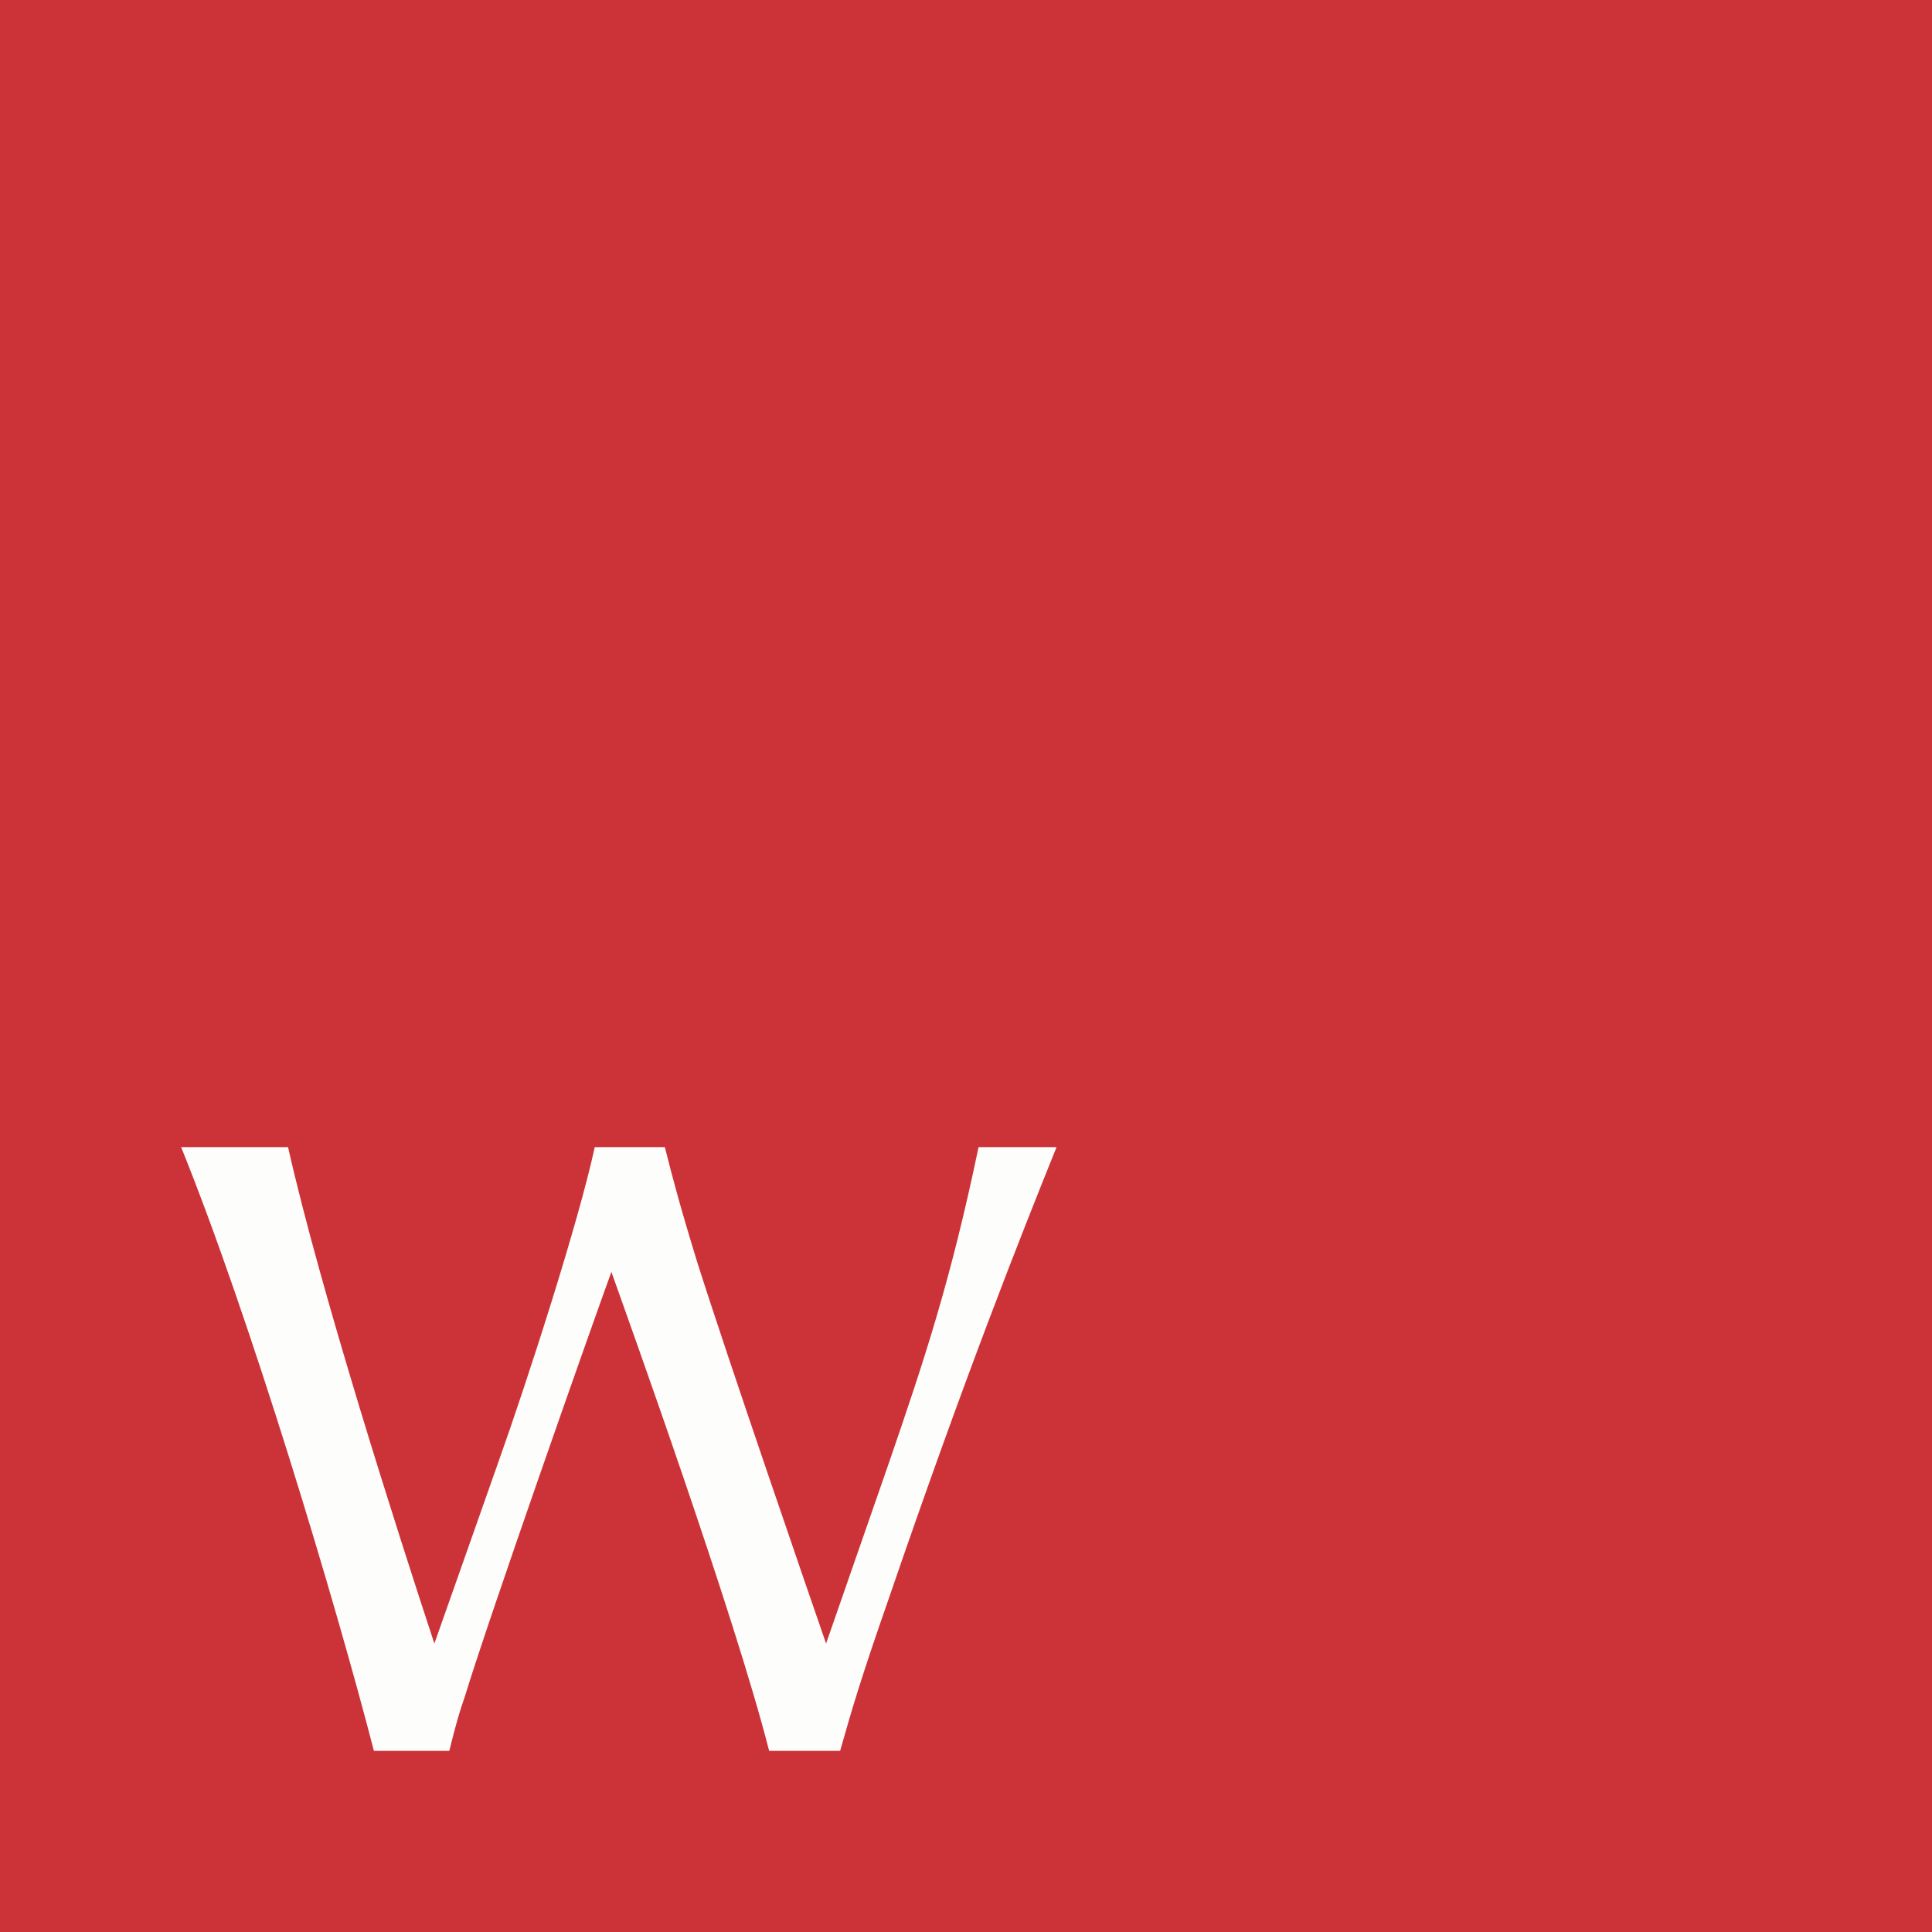 <svg xmlns="http://www.w3.org/2000/svg" width="64" height="64" fill="none"><path fill="#CC3338" d="M0 0h64v64H0z"/><path fill="#FDFDFC" d="m27.365 54.445 2.09-6.011c1.162-3.382 2.033-5.983 2.961-10.434H35c-1.19 2.948-3.048 7.63-5.544 14.913-.959 2.746-1.249 3.758-1.626 5.087h-2.351c-1.162-4.566-4.703-14.393-5.226-15.867-.726 1.994-4.064 11.474-4.848 14.046-.203.578-.319 1.012-.522 1.821h-2.497C11.11 53.058 8.293 43.665 6 38h3.542c1.074 4.769 3.6 12.659 4.847 16.445l2.12-6.011c.957-2.688 2.641-7.89 3.193-10.434h2.322c.261 1.04.523 2.023 1.074 3.815.987 3.121 3.716 11.04 4.267 12.63Z"/></svg>